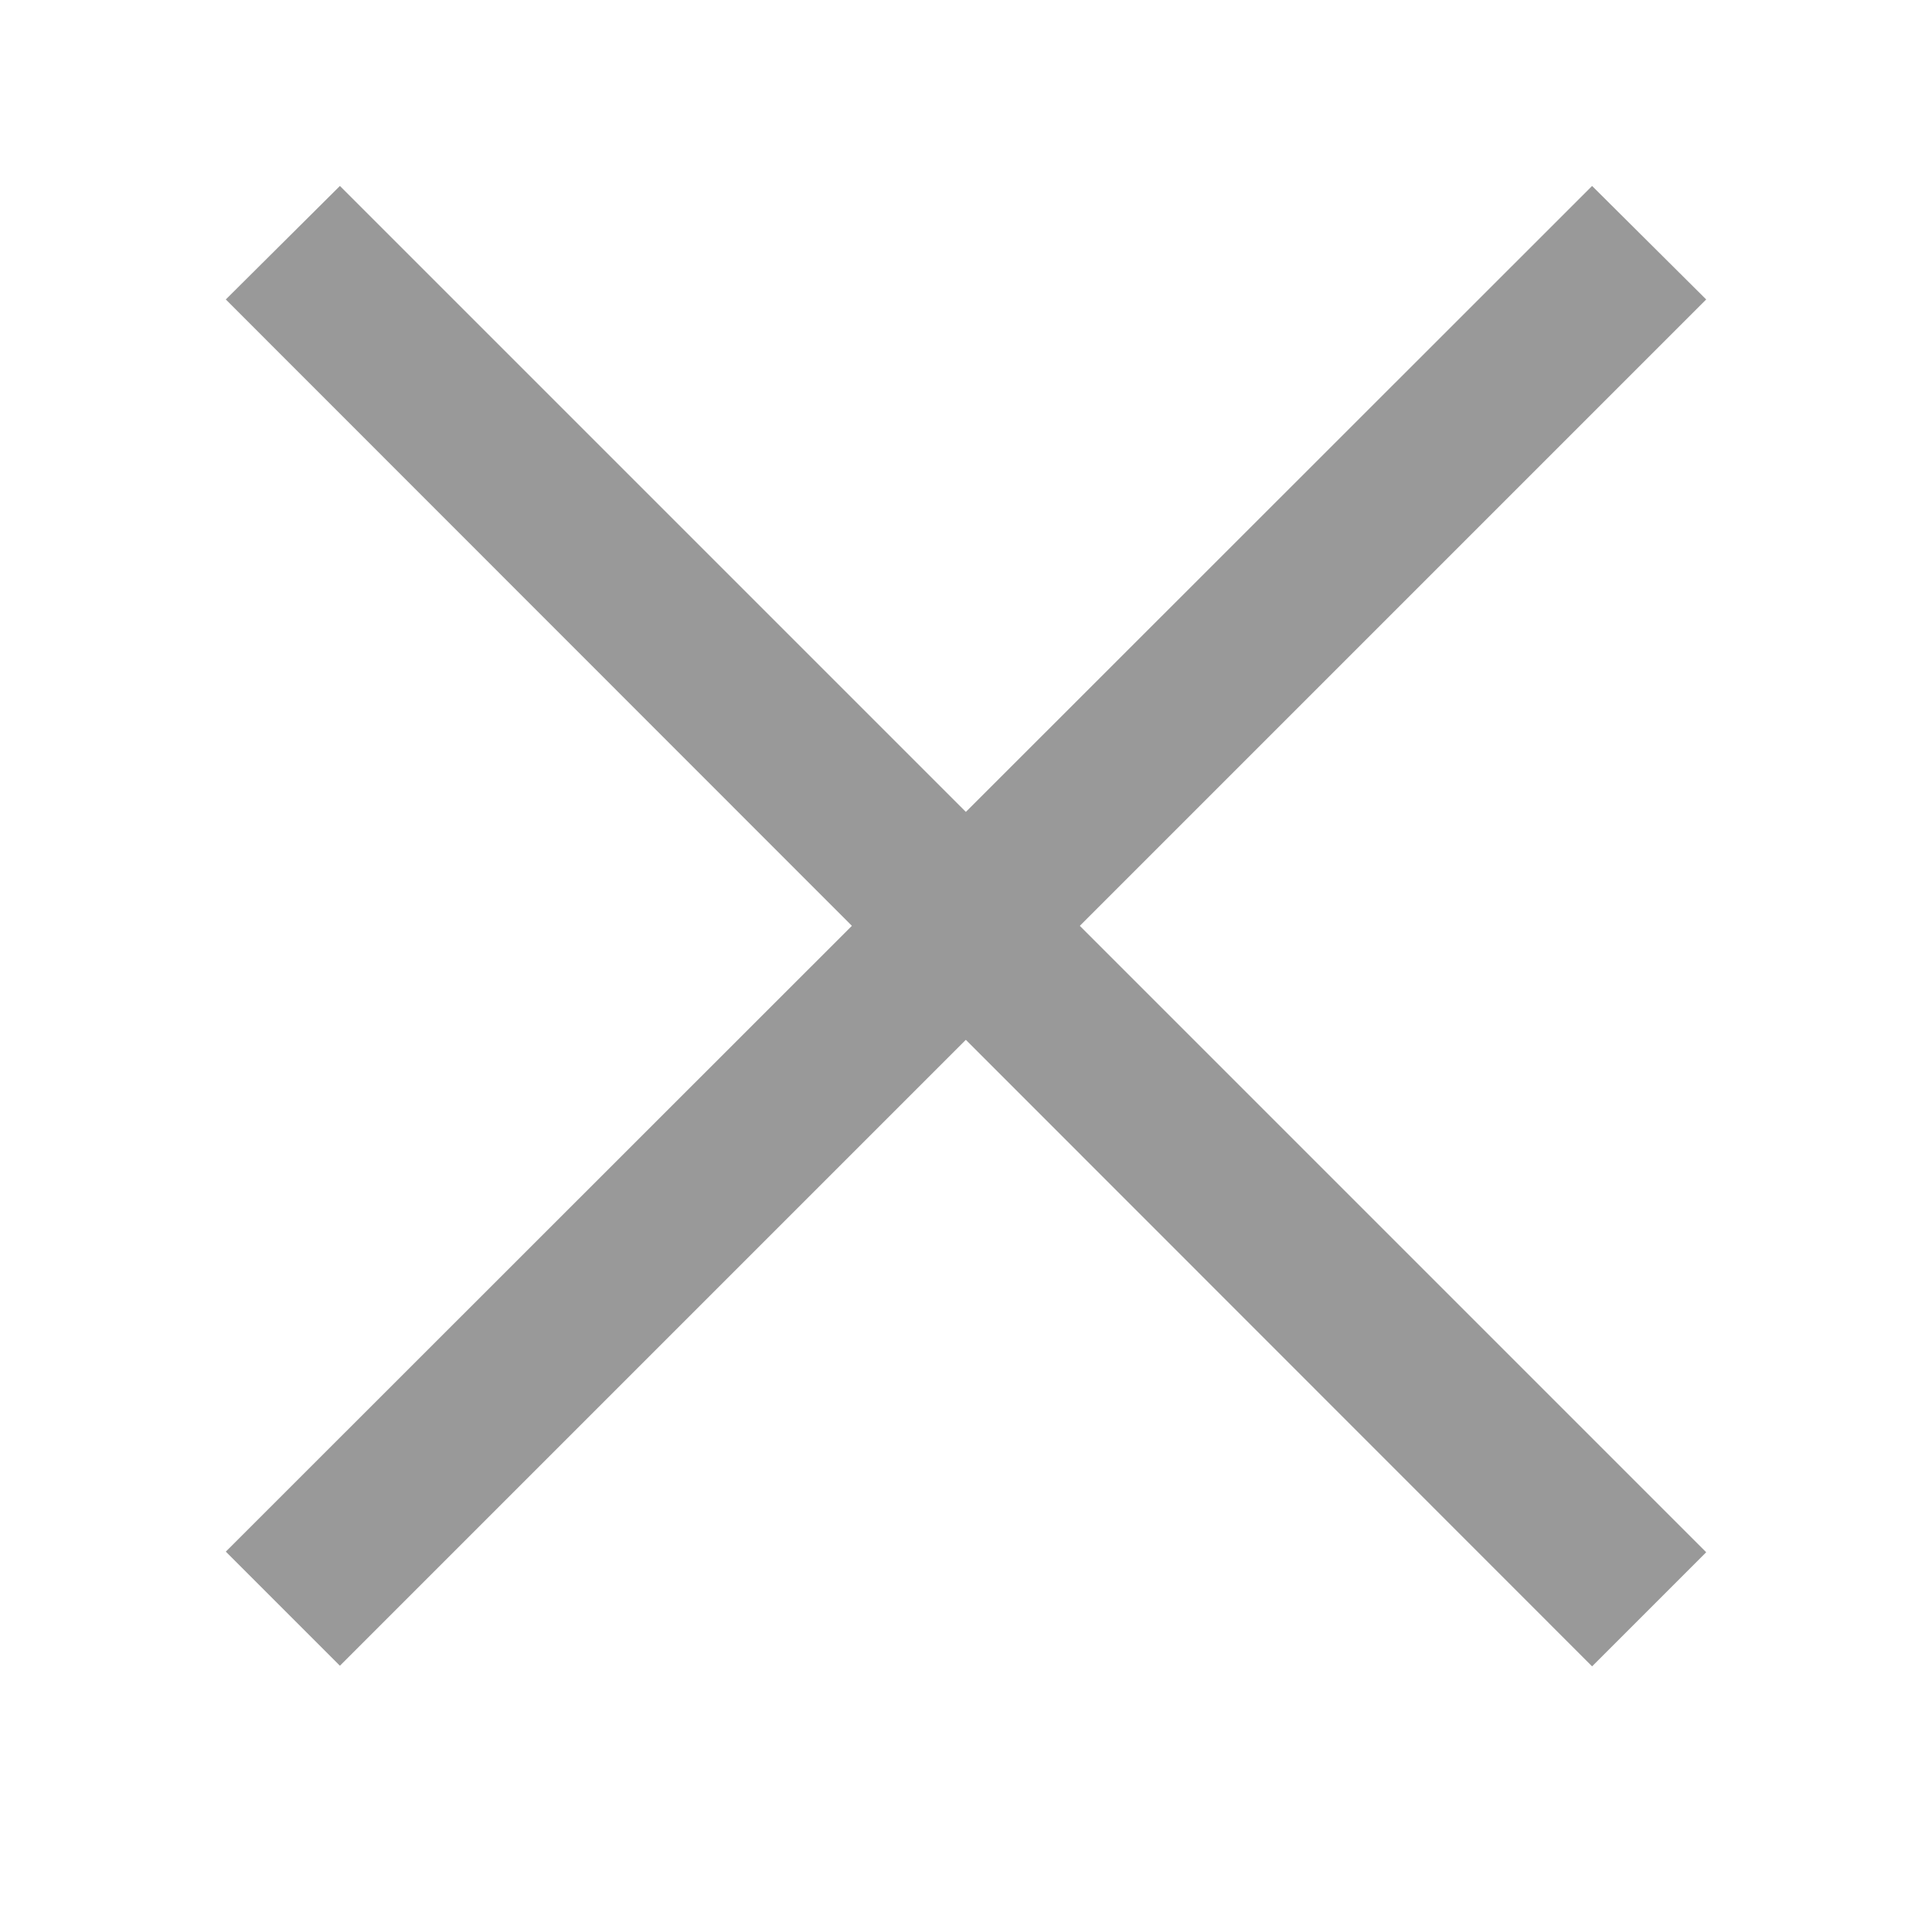 <svg width="32" height="32" viewBox="0 0 32 32" fill="none" xmlns="http://www.w3.org/2000/svg">
  <path d="M5.63 27.59 28.26 4.96l-1.89-1.88L3.74 25.7l1.89 1.89Z" fill="#999"/>
  <path d="M3.74 4.96 26.37 27.6l1.89-1.89L5.63 3.08 3.74 4.96Z" fill="#999"/>
</svg>